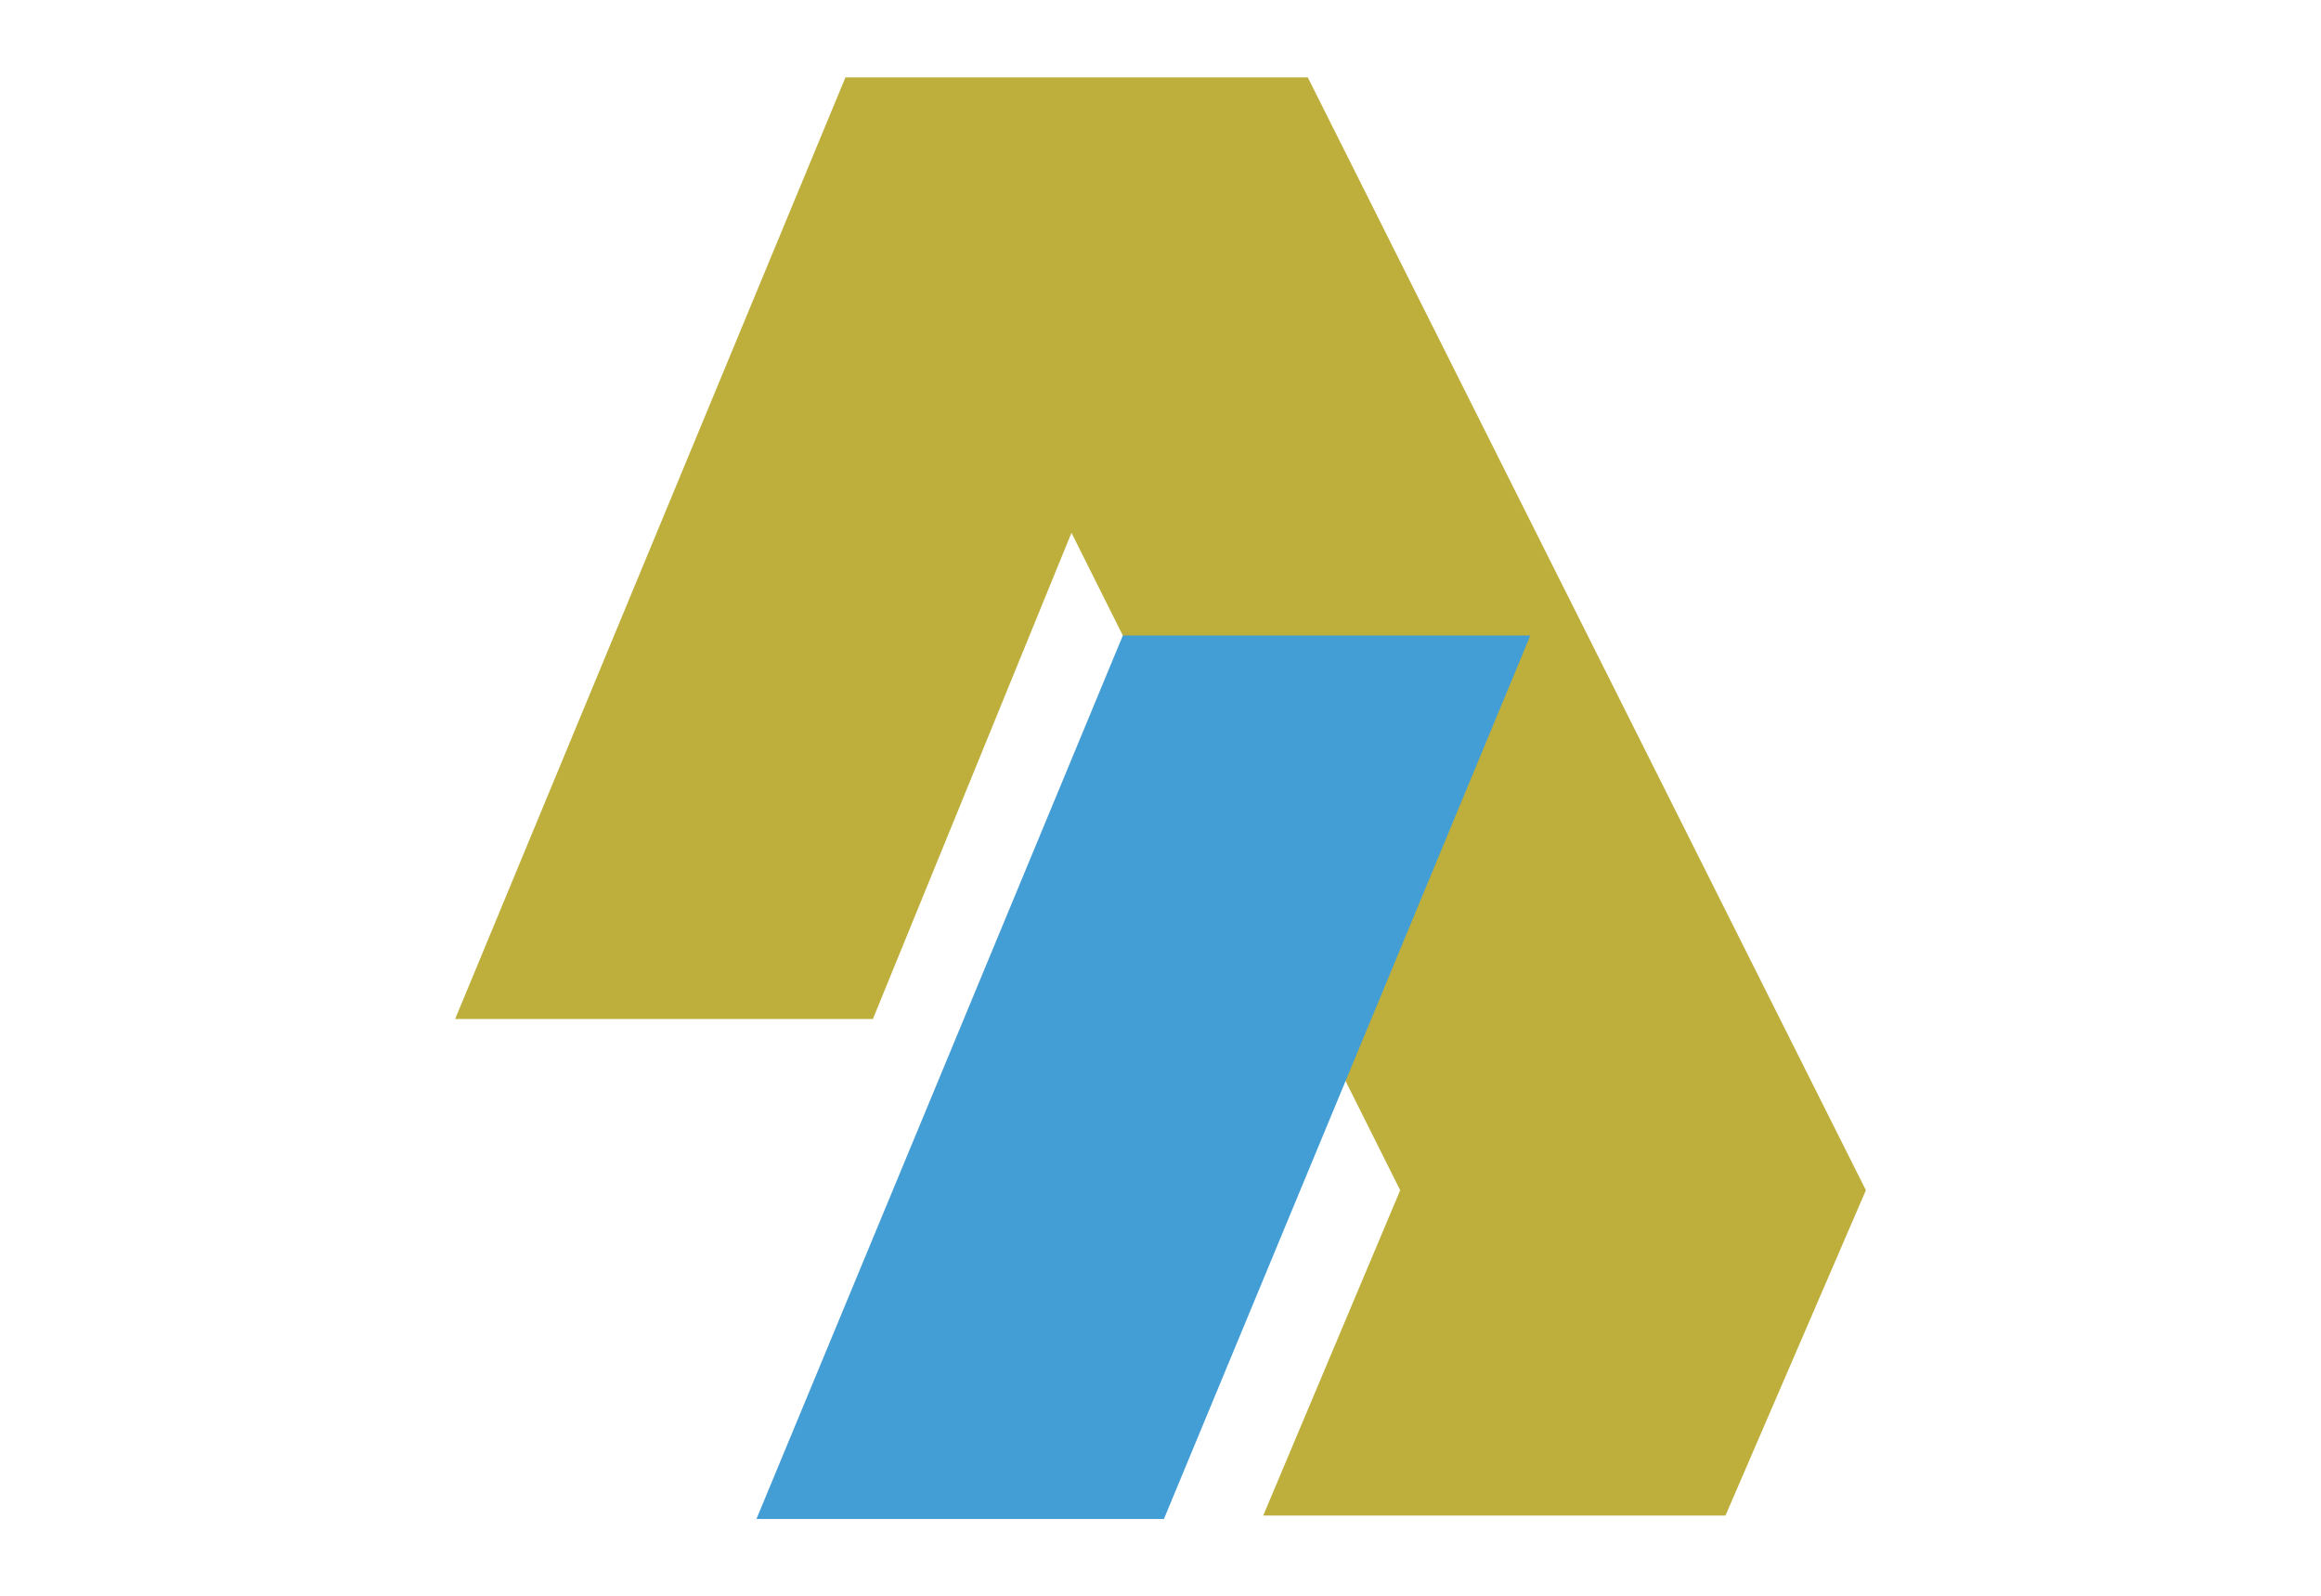 <?xml version="1.0" encoding="utf-8"?>
<!-- Generator: Adobe Illustrator 25.0.1, SVG Export Plug-In . SVG Version: 6.00 Build 0)  -->
<svg version="1.0" id="katman_1" xmlns="http://www.w3.org/2000/svg" xmlns:xlink="http://www.w3.org/1999/xlink" x="0px" y="0px"
	 viewBox="0 0 3004.9 2066.58" style="enable-background:new 0 0 3004.9 2066.58;" xml:space="preserve">
<style type="text/css">
	.st0{fill-rule:evenodd;clip-rule:evenodd;fill:#BEAE3B;}
	.st1{fill-rule:evenodd;clip-rule:evenodd;fill:#449ED6;}
</style>
<g>
	<path class="st0" d="M1693.08,100.13H1094.6L589.24,1319.22h540.84l257.13-629.49l425.58,851.14L1635.46,1962h598.45l181.76-421.13
		L1693.08,100.13L1693.08,100.13z"/>
	<path class="st1" d="M1981.23,822.73l-474.34,1143.74H979.34L1453.7,822.73L1981.23,822.73L1981.23,822.73z"/>
</g>
</svg>
